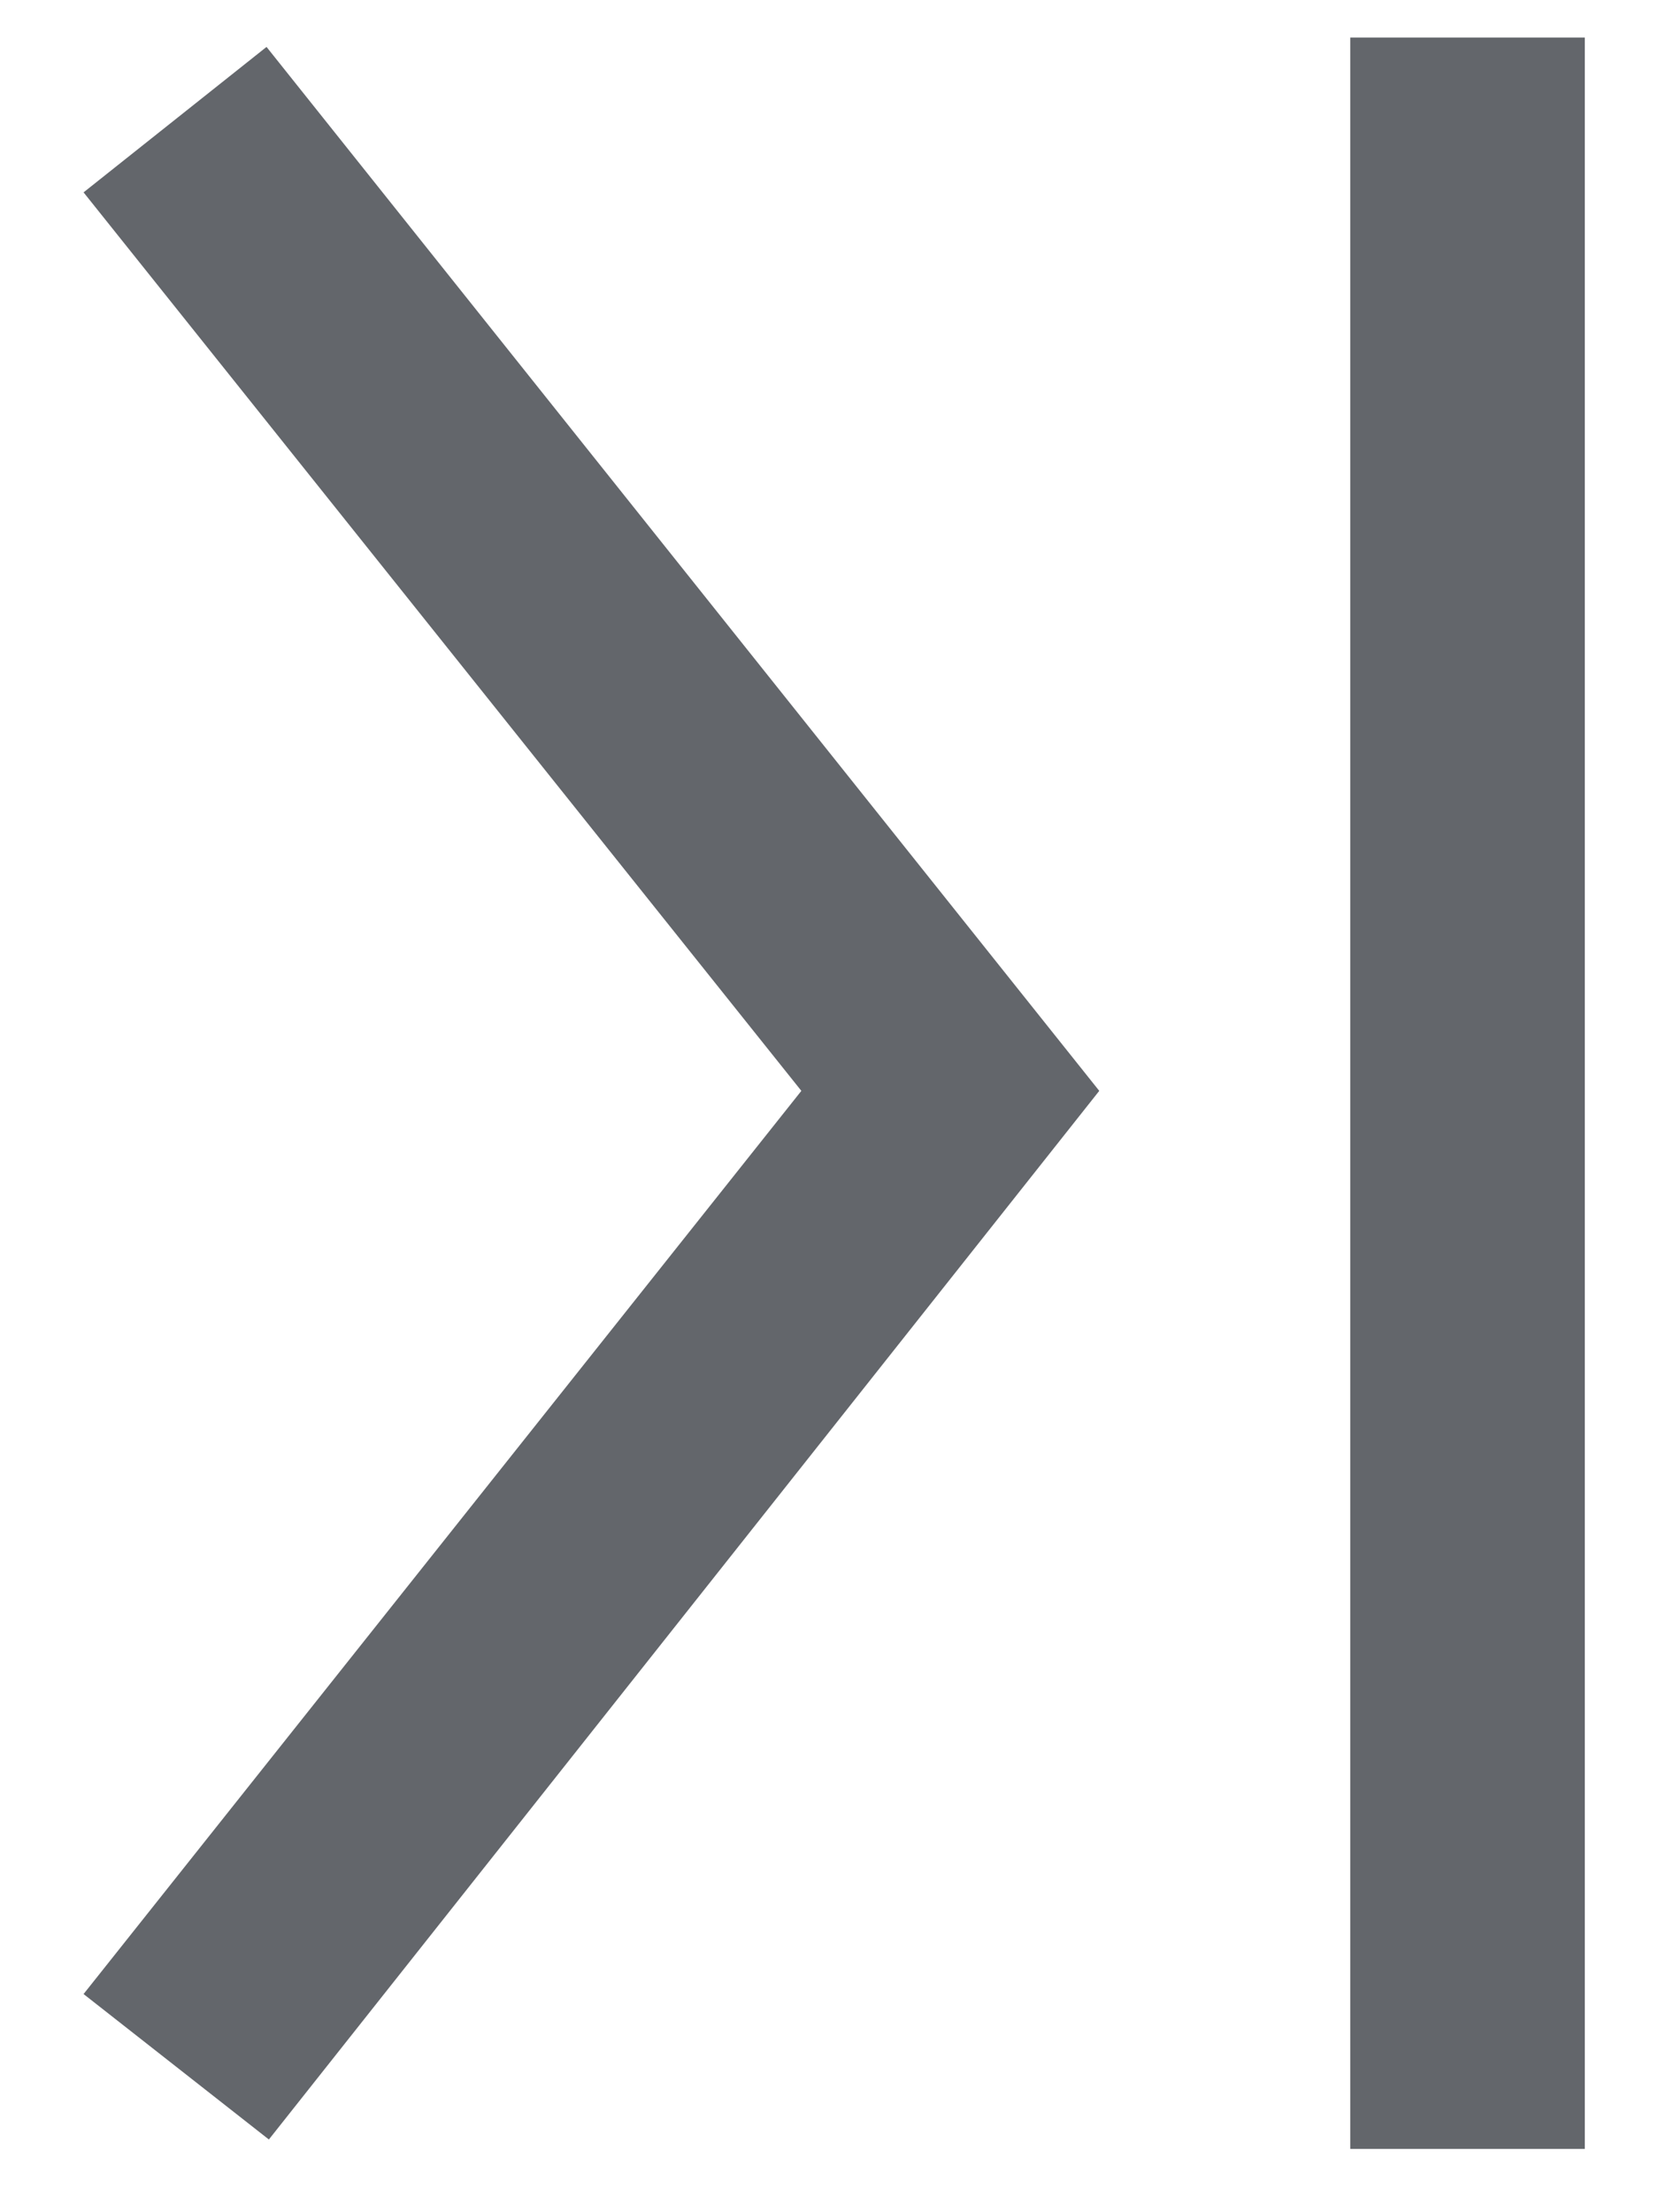 <?xml version="1.0" encoding="utf-8"?>
<svg xmlns="http://www.w3.org/2000/svg" xmlns:xlink="http://www.w3.org/1999/xlink" version="1.1" id="Ebene_1" x="0px" y="0px" viewBox="0 0 6.86 9.43" style="enable-background:new 0 0 6.86 9.43;" xml:space="preserve" width="9" height="12">
<style type="text/css">
	.st0{fill:#63666B;}
</style>
<polygon class="st0" points="1.04,9.12 0.25,8.5 3.31,4.65 0.25,0.82 1.03,0.2 4.58,4.65 "/>
<rect x="5.65" y="0.16" class="st0" width="1" height="9"/>
</svg>
